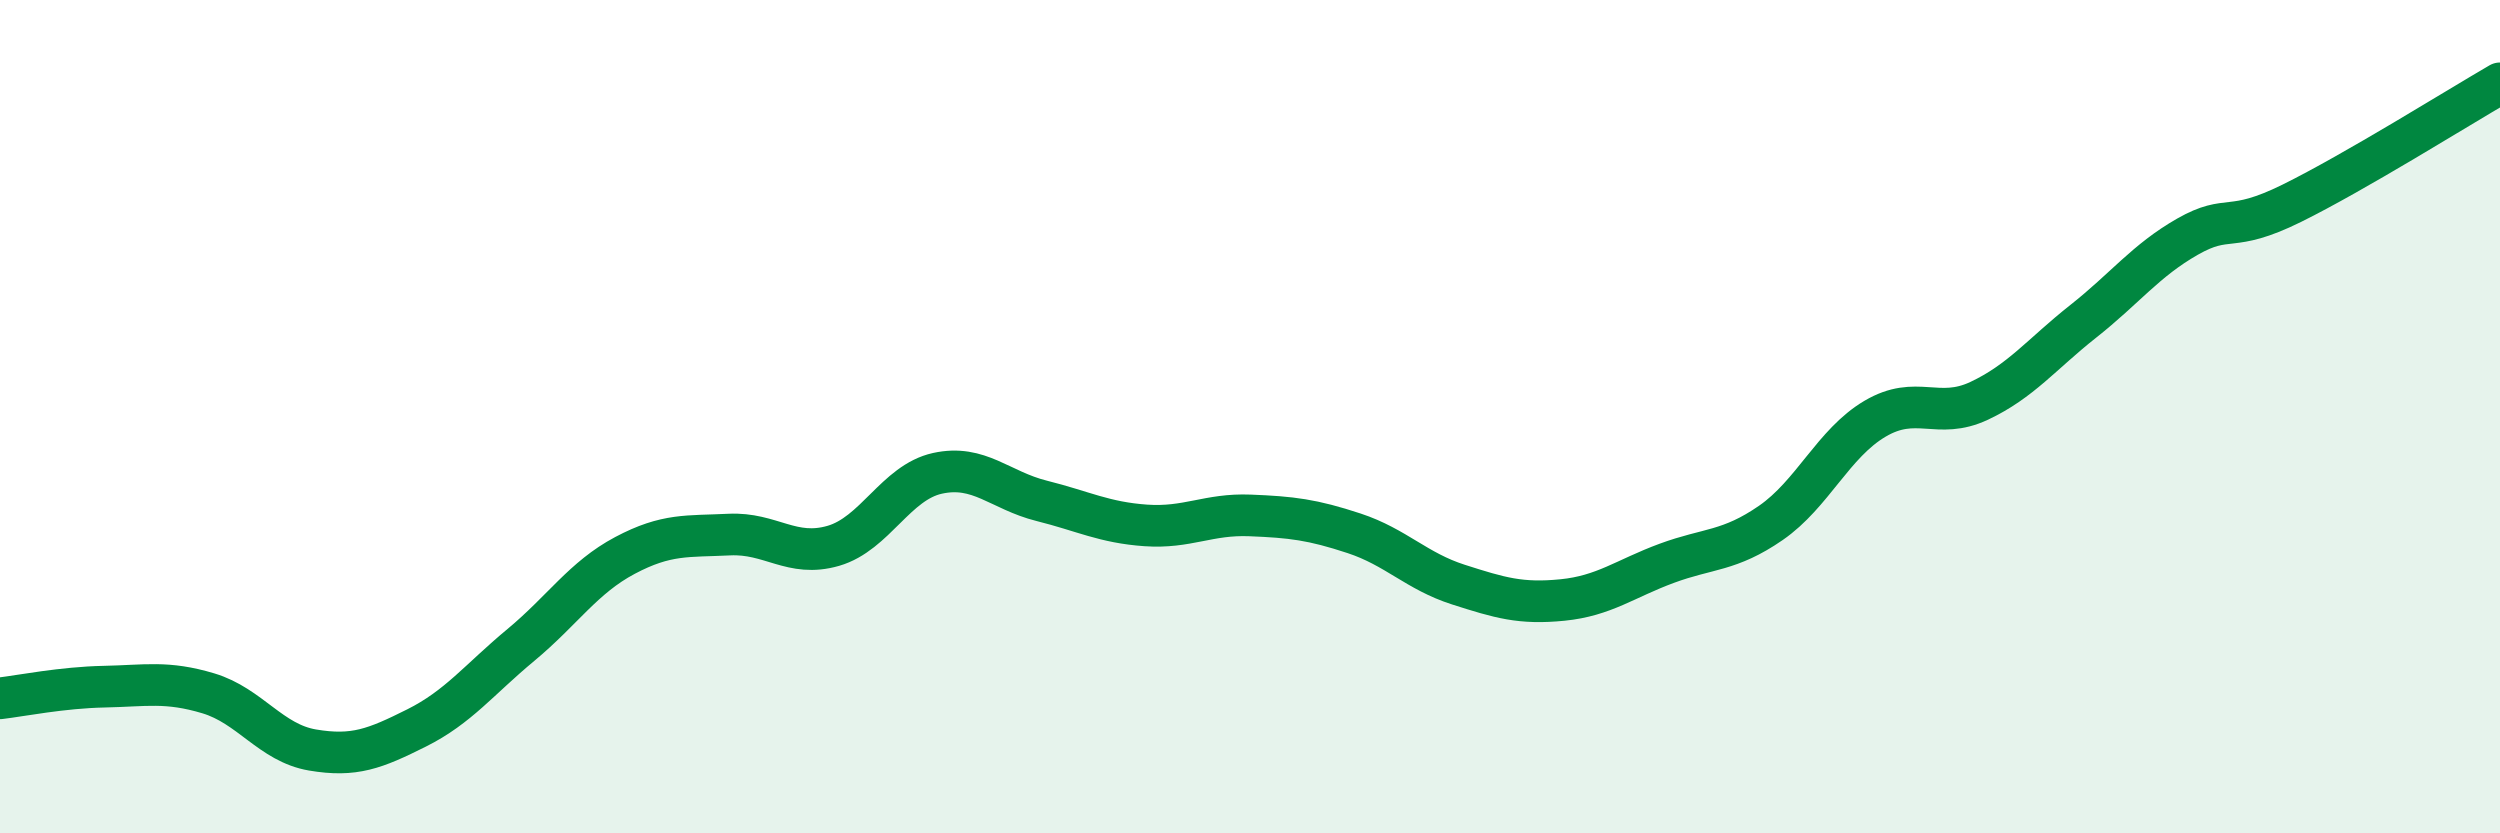 
    <svg width="60" height="20" viewBox="0 0 60 20" xmlns="http://www.w3.org/2000/svg">
      <path
        d="M 0,16.76 C 0.5,16.7 1.5,16.5 2.5,16.48 C 3.5,16.46 4,16.34 5,16.64 C 6,16.94 6.5,17.83 7.5,18 C 8.5,18.17 9,17.97 10,17.47 C 11,16.97 11.5,16.31 12.5,15.48 C 13.5,14.65 14,13.86 15,13.33 C 16,12.8 16.5,12.88 17.5,12.83 C 18.5,12.78 19,13.39 20,13.1 C 21,12.81 21.5,11.58 22.5,11.36 C 23.5,11.14 24,11.77 25,12.02 C 26,12.27 26.5,12.54 27.5,12.61 C 28.5,12.68 29,12.33 30,12.37 C 31,12.41 31.5,12.47 32.5,12.8 C 33.5,13.13 34,13.71 35,14.03 C 36,14.35 36.5,14.5 37.5,14.4 C 38.5,14.3 39,13.89 40,13.52 C 41,13.15 41.5,13.24 42.5,12.55 C 43.5,11.86 44,10.64 45,10.05 C 46,9.46 46.5,10.09 47.5,9.62 C 48.5,9.15 49,8.5 50,7.71 C 51,6.92 51.5,6.25 52.5,5.68 C 53.5,5.11 53.5,5.62 55,4.88 C 56.5,4.14 59,2.58 60,2L60 20L0 20Z"
        fill="#008740"
        opacity="0.1"
        stroke-linecap="round"
        stroke-linejoin="round"
      />
      <path
        d="M 0,16.76 C 0.5,16.7 1.5,16.5 2.5,16.48 C 3.5,16.46 4,16.34 5,16.64 C 6,16.94 6.5,17.83 7.5,18 C 8.5,18.17 9,17.97 10,17.47 C 11,16.97 11.5,16.31 12.5,15.48 C 13.5,14.65 14,13.86 15,13.33 C 16,12.8 16.5,12.88 17.5,12.83 C 18.5,12.78 19,13.39 20,13.1 C 21,12.81 21.5,11.58 22.5,11.36 C 23.5,11.14 24,11.77 25,12.02 C 26,12.27 26.5,12.54 27.5,12.61 C 28.5,12.68 29,12.33 30,12.37 C 31,12.41 31.5,12.47 32.5,12.8 C 33.5,13.13 34,13.71 35,14.03 C 36,14.35 36.5,14.5 37.5,14.4 C 38.5,14.3 39,13.89 40,13.52 C 41,13.15 41.5,13.24 42.5,12.55 C 43.5,11.86 44,10.64 45,10.05 C 46,9.46 46.5,10.09 47.5,9.62 C 48.5,9.15 49,8.5 50,7.71 C 51,6.92 51.5,6.25 52.5,5.68 C 53.5,5.11 53.5,5.62 55,4.88 C 56.5,4.14 59,2.58 60,2"
        stroke="#008740"
        stroke-width="1"
        fill="none"
        stroke-linecap="round"
        stroke-linejoin="round"
      />
    </svg>
  